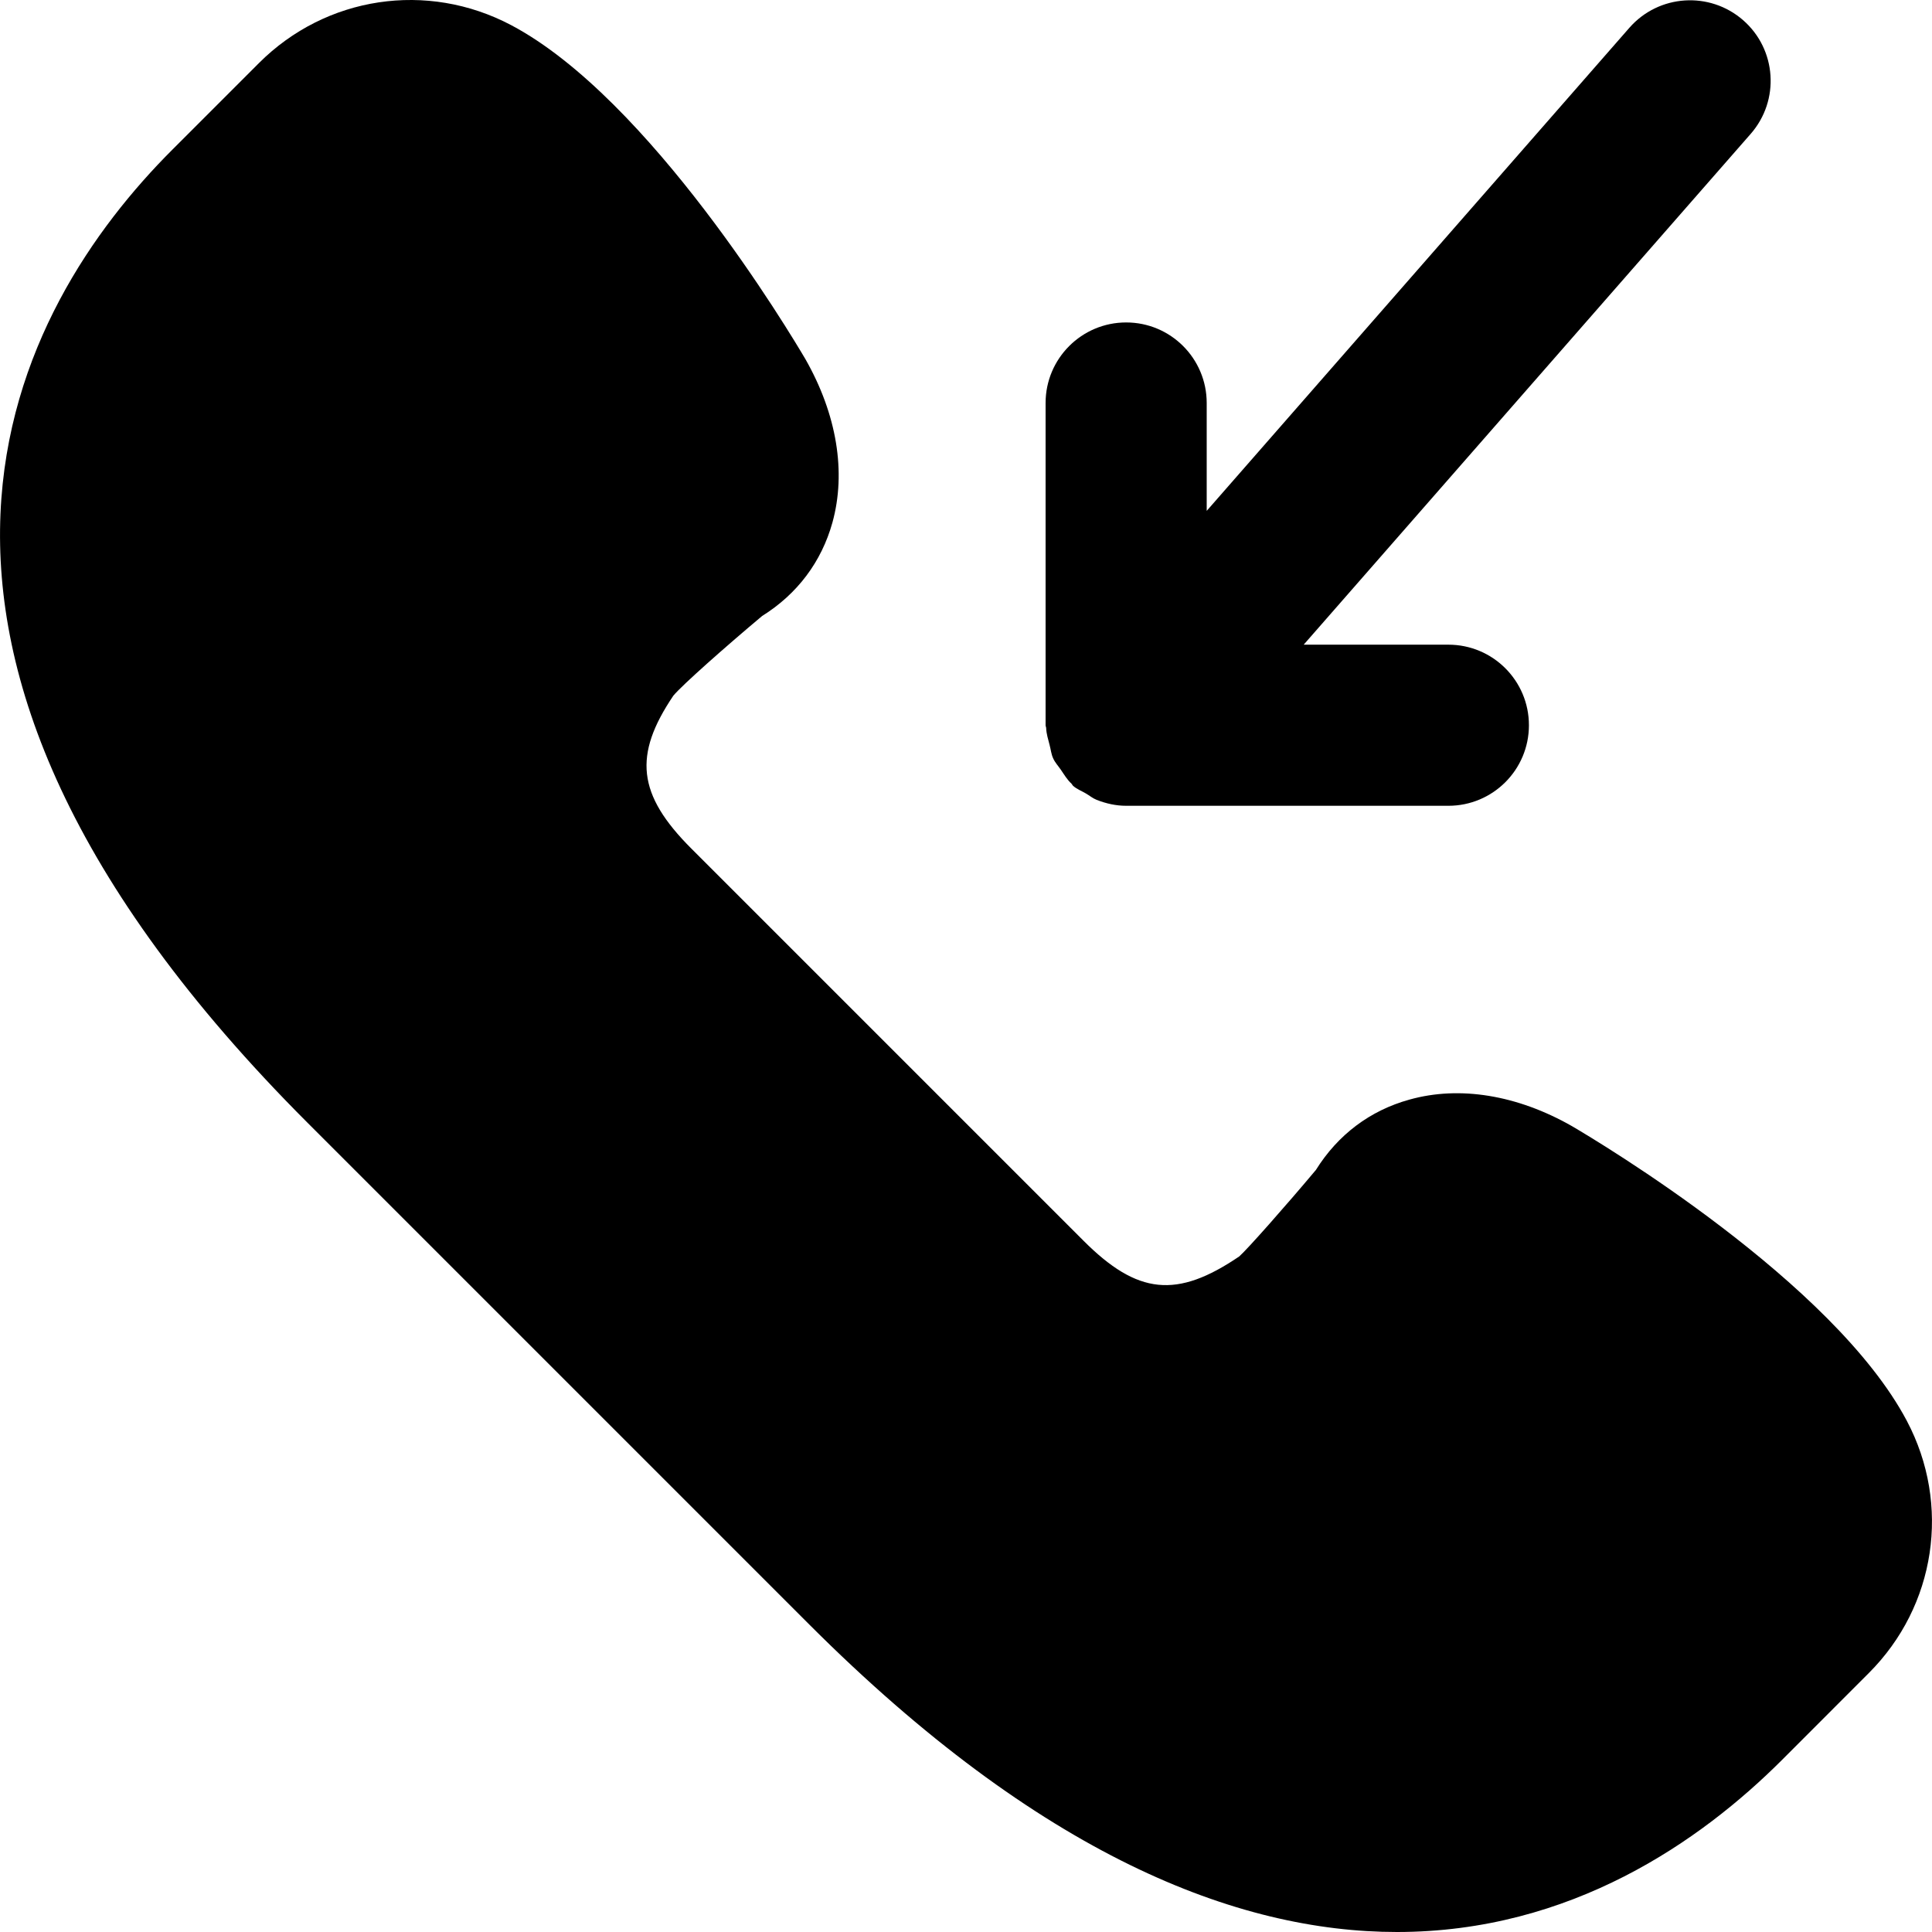 <?xml version="1.0" encoding="iso-8859-1"?>
<!-- Uploaded to: SVG Repo, www.svgrepo.com, Generator: SVG Repo Mixer Tools -->
<svg fill="#000000" height="800px" width="800px" version="1.1" id="Layer_1" xmlns="http://www.w3.org/2000/svg" xmlns:xlink="http://www.w3.org/1999/xlink" 
	 viewBox="0 0 511.639 511.639" xml:space="preserve">
<g transform="translate(0 -1)">
	<g>
		<g>
			<path d="M504.965,377.258c-19.435-36.736-81.472-73.813-88.725-78.059c-14.421-8.213-29.696-10.731-42.987-6.997
				c-10.432,2.88-18.944,9.301-24.768,18.624c-8.107,9.664-18.176,21.035-20.309,22.912c-16.533,11.221-26.944,10.155-41.28-4.203
				L183.087,225.727c-14.336-14.336-15.403-24.747-4.757-40.512c2.411-2.88,13.803-12.949,23.488-21.077
				c9.323-5.824,15.723-14.336,18.624-24.747c3.691-13.333,1.195-28.608-7.125-43.243c-4.117-6.997-41.216-69.056-77.952-88.491
				C113.157-4.076,86.298-0.044,68.549,17.727L45.637,40.639C4.207,82.068-46.225,170.623,81.413,298.303L214.319,431.21
				c61.141,61.141,113.301,81.429,155.627,81.429c46.059,0,80.448-24.043,102.037-45.632l22.912-22.933
				C512.666,426.324,516.719,399.466,504.965,377.258z"/>
			<path d="M277.963,198.305c0.32,1.195,0.427,2.432,0.939,3.52c0.491,1.131,1.365,2.027,2.069,3.072
				c0.875,1.28,1.643,2.603,2.795,3.648c0.171,0.171,0.235,0.405,0.427,0.576c1.024,0.896,2.261,1.344,3.413,2.027
				c0.939,0.555,1.771,1.259,2.795,1.664c2.539,1.003,5.163,1.579,7.829,1.579h85.333c11.797,0,21.333-9.557,21.333-21.333
				s-9.536-21.333-21.333-21.333h-38.315L463.627,36.449c7.765-8.875,6.869-22.357-2.005-30.101
				c-8.875-7.744-22.336-6.848-30.101,1.984L319.563,136.289v-28.565c0-11.776-9.536-21.333-21.333-21.333
				c-11.776,0-21.333,9.557-21.333,21.333v85.333c0,0.256,0.128,0.448,0.149,0.683C277.088,195.319,277.579,196.791,277.963,198.305
				z"/>
		</g>
	</g>
</g>
</svg>